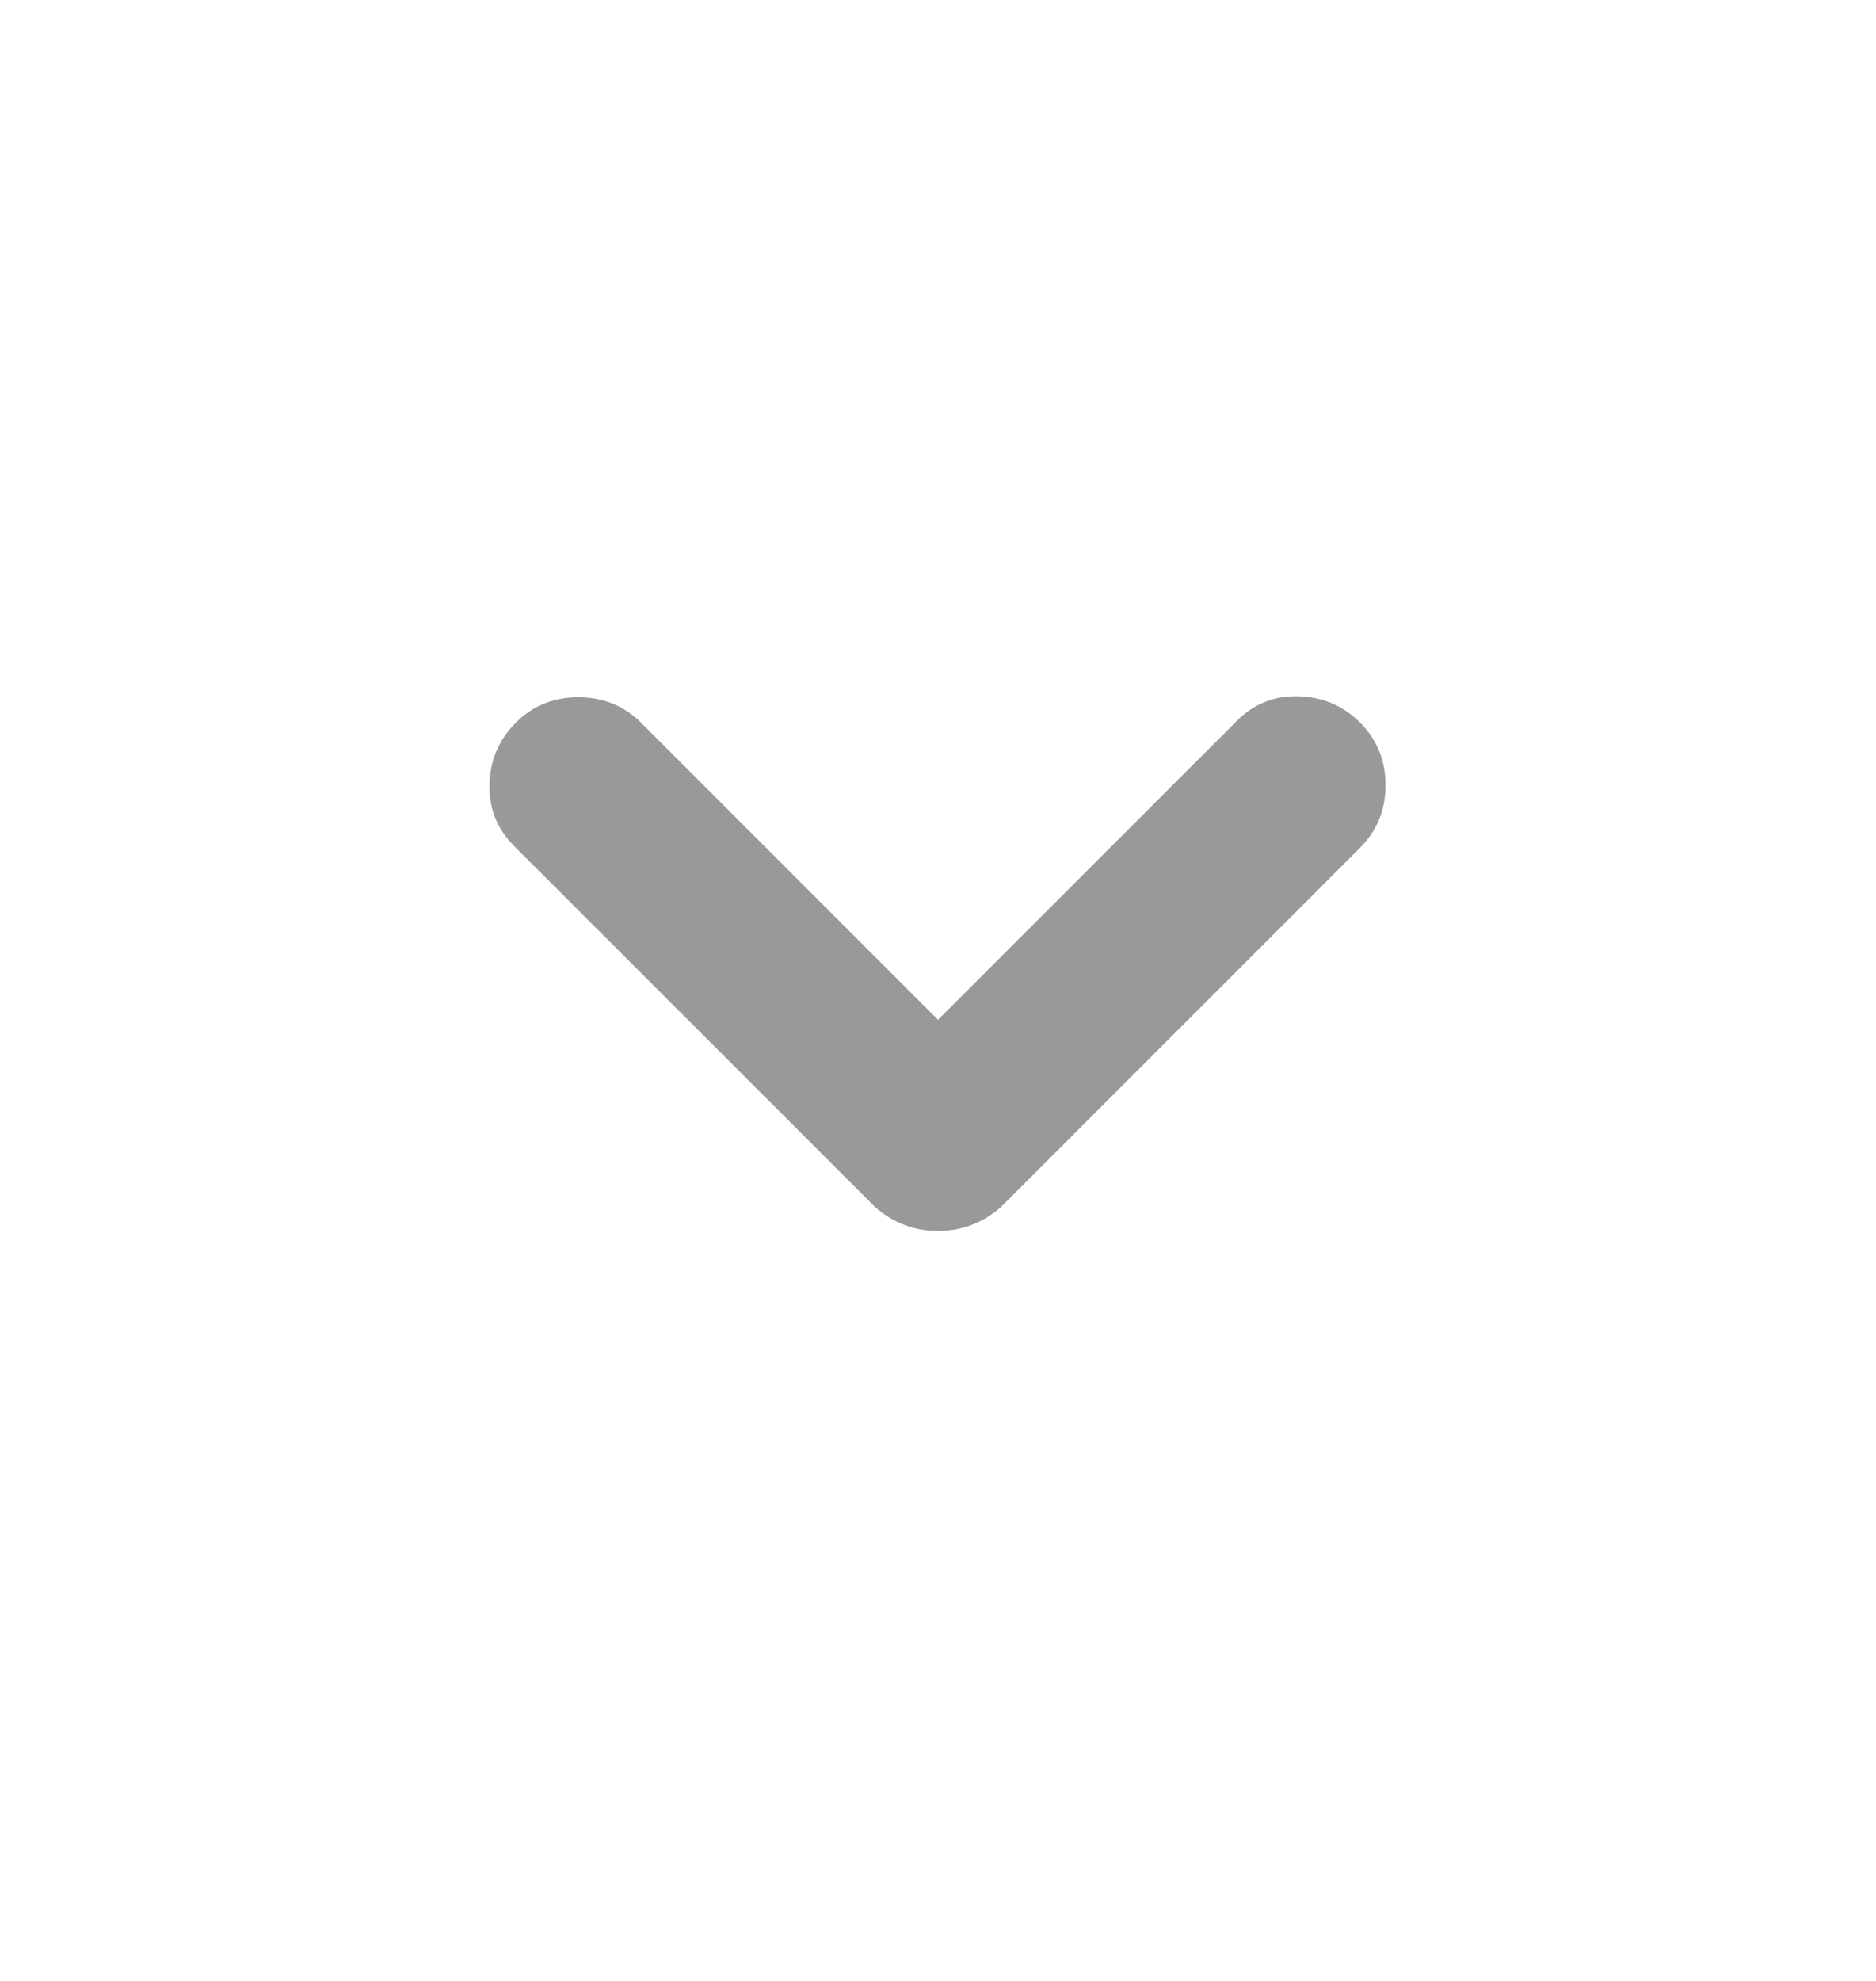<svg width="18" height="19" viewBox="0 0 18 19" fill="none" xmlns="http://www.w3.org/2000/svg">
<g id="ic-arrow-down-gray4-18">
<g id="expand_more">
<path d="M9 11.806C8.887 11.806 8.781 11.788 8.681 11.75C8.581 11.713 8.487 11.656 8.4 11.581L4.931 8.113C4.769 7.95 4.691 7.753 4.697 7.522C4.703 7.291 4.787 7.094 4.95 6.931C5.112 6.769 5.312 6.688 5.55 6.688C5.787 6.688 5.987 6.769 6.15 6.931L9 9.781L11.869 6.913C12.031 6.75 12.228 6.672 12.46 6.679C12.691 6.685 12.887 6.769 13.05 6.931C13.212 7.094 13.294 7.294 13.294 7.531C13.294 7.769 13.212 7.969 13.05 8.131L9.6 11.581C9.512 11.656 9.419 11.713 9.319 11.75C9.219 11.788 9.112 11.806 9 11.806Z" fill="#999"/>
</g>
</g>
</svg>
